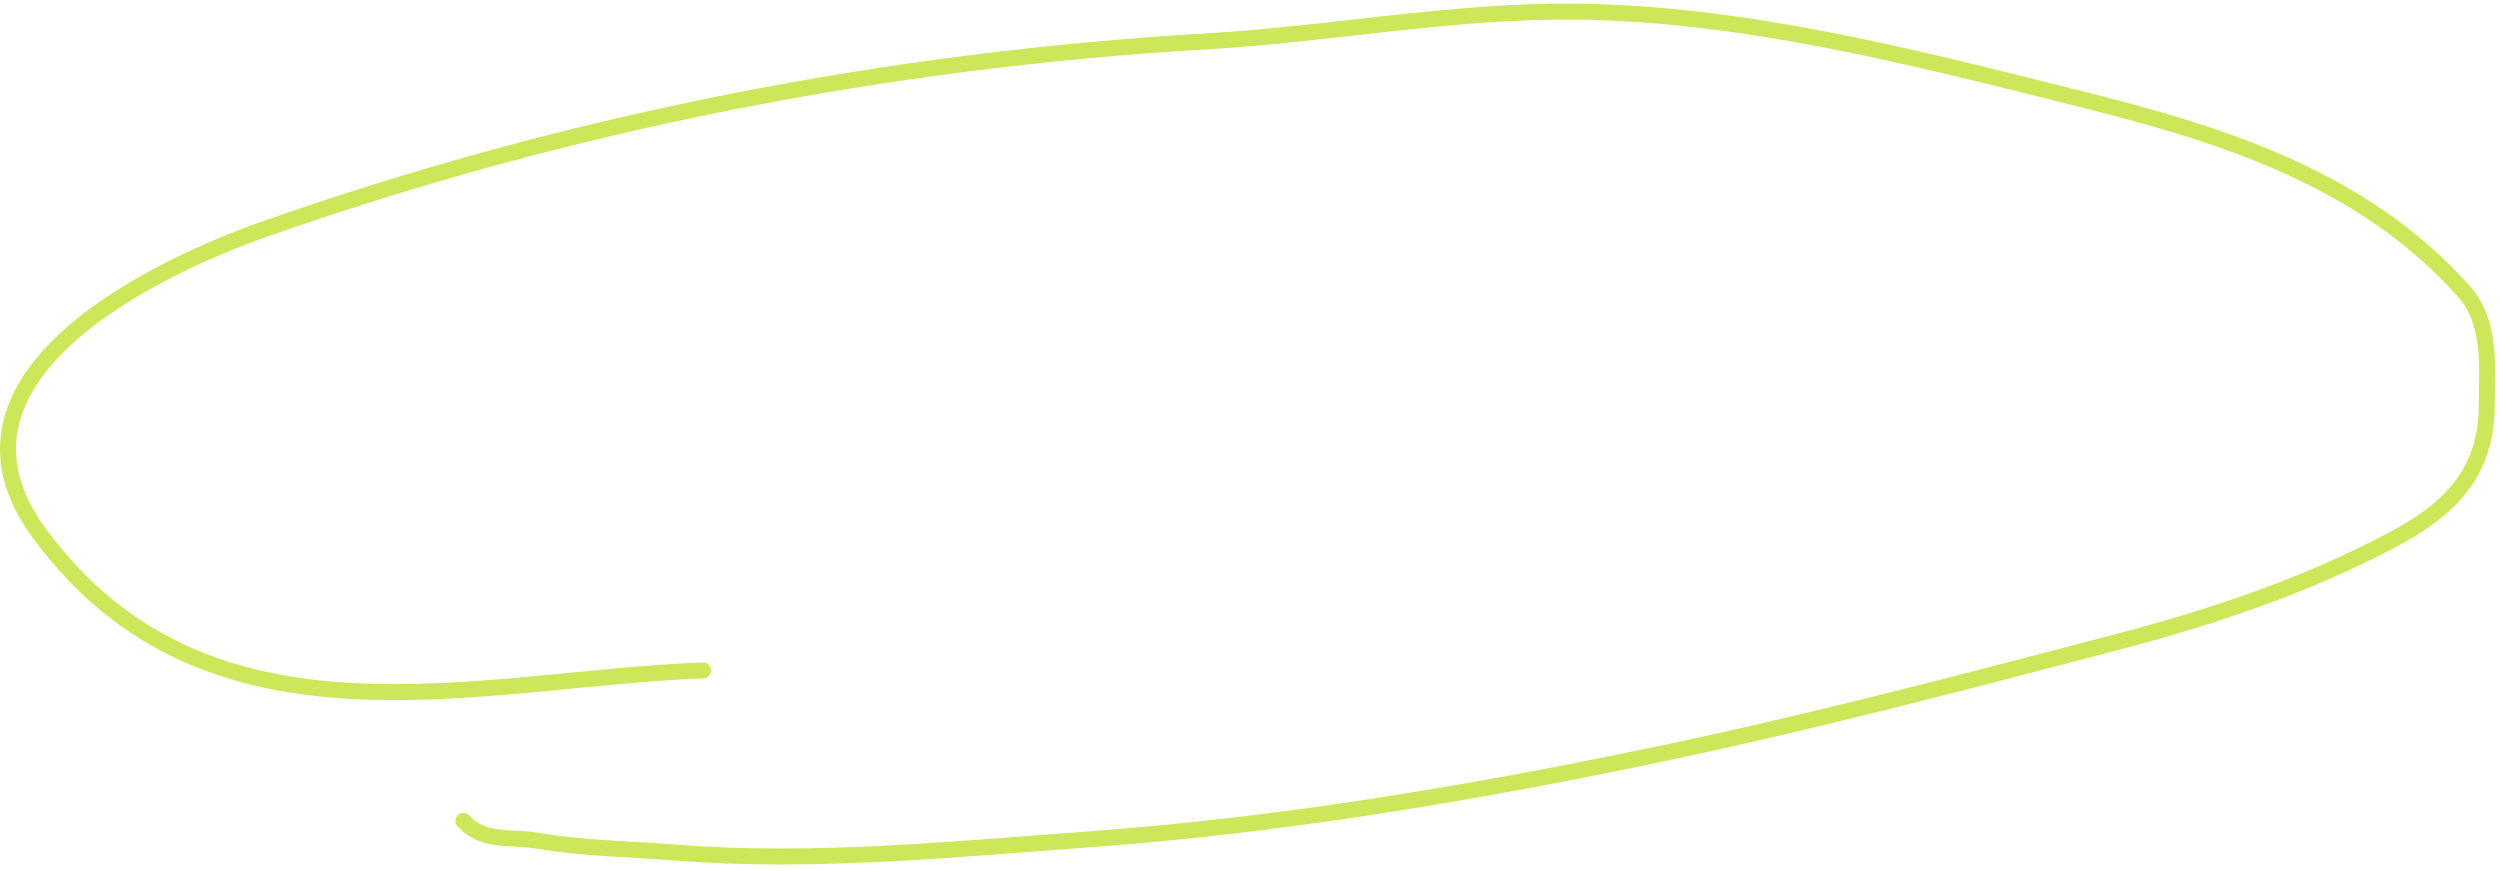 <?xml version="1.0" encoding="UTF-8"?> <svg xmlns="http://www.w3.org/2000/svg" width="313" height="109" viewBox="0 0 313 109" fill="none"> <path d="M88.012 83.934C59.832 85.006 25.96 95.428 4.908 66.745C-9.805 46.698 20.945 32.973 33.007 28.724C71.267 15.246 111.254 7.494 151.253 5.166C166.529 4.277 181.764 1.321 197.083 1.455C218.154 1.64 239.285 7.085 259.837 12.225C276.964 16.508 295.556 21.881 308.548 36.564C311.912 40.366 311.387 45.888 311.336 50.968C311.244 60.05 305.691 64.36 299.019 67.852C288.043 73.598 276.474 77.39 264.727 80.47C245.397 85.538 226.017 90.625 206.496 94.674C183.177 99.512 159.97 103.359 136.282 105.092C119.343 106.332 101.666 108.096 84.667 106.749C78.78 106.282 73.133 106.24 67.277 105.258C63.836 104.682 60.575 105.522 58.01 102.783" stroke="#CCE75A" stroke-width="2" stroke-linecap="round"></path> </svg> 
